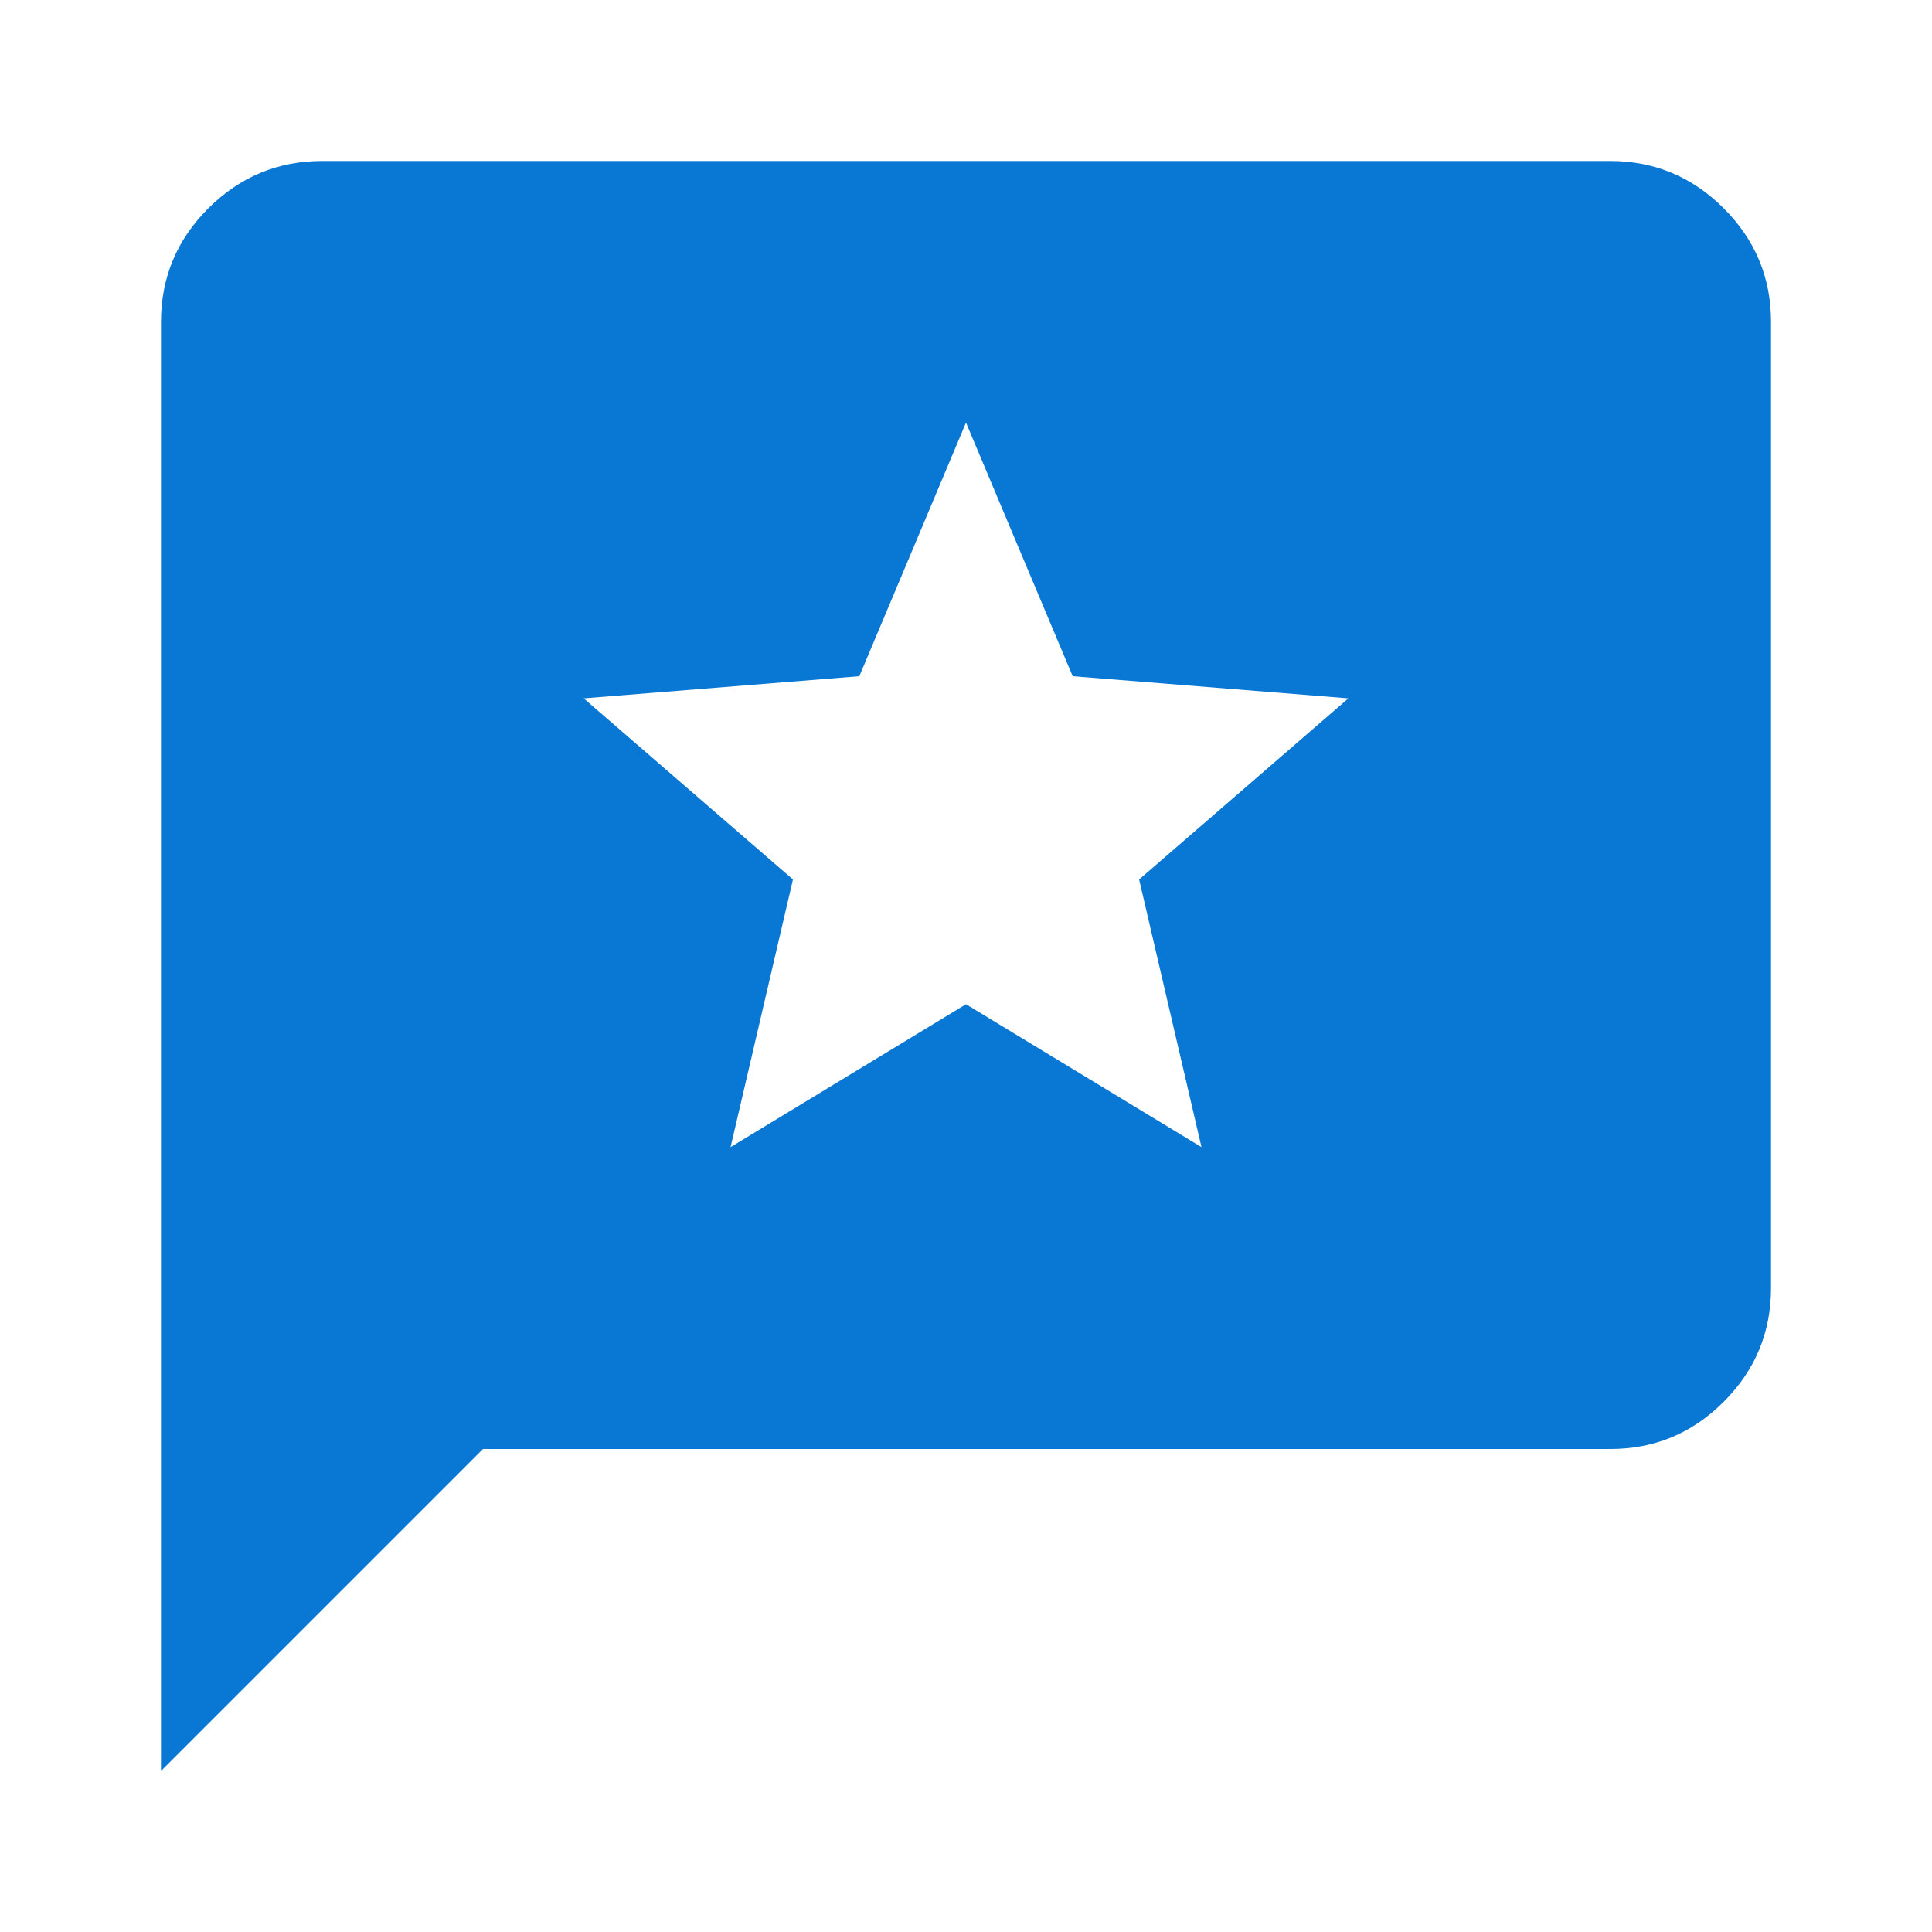 <svg width="28" height="28" viewBox="0 0 28 28" fill="none" xmlns="http://www.w3.org/2000/svg">
<path d="M2.333 25.667V4.667C2.333 4.025 2.562 3.476 3.019 3.019C3.477 2.563 4.026 2.334 4.667 2.333H23.334C23.975 2.333 24.525 2.562 24.982 3.019C25.439 3.477 25.668 4.026 25.667 4.667V18.667C25.667 19.308 25.439 19.858 24.982 20.315C24.525 20.773 23.976 21.001 23.334 21H7L2.333 25.667ZM10.588 16.625L14 14.554L17.413 16.625L16.509 12.746L19.542 10.121L15.546 9.8L14 6.125L12.454 9.8L8.459 10.121L11.492 12.746L10.588 16.625Z" fill="#0977D4"/>
</svg>

